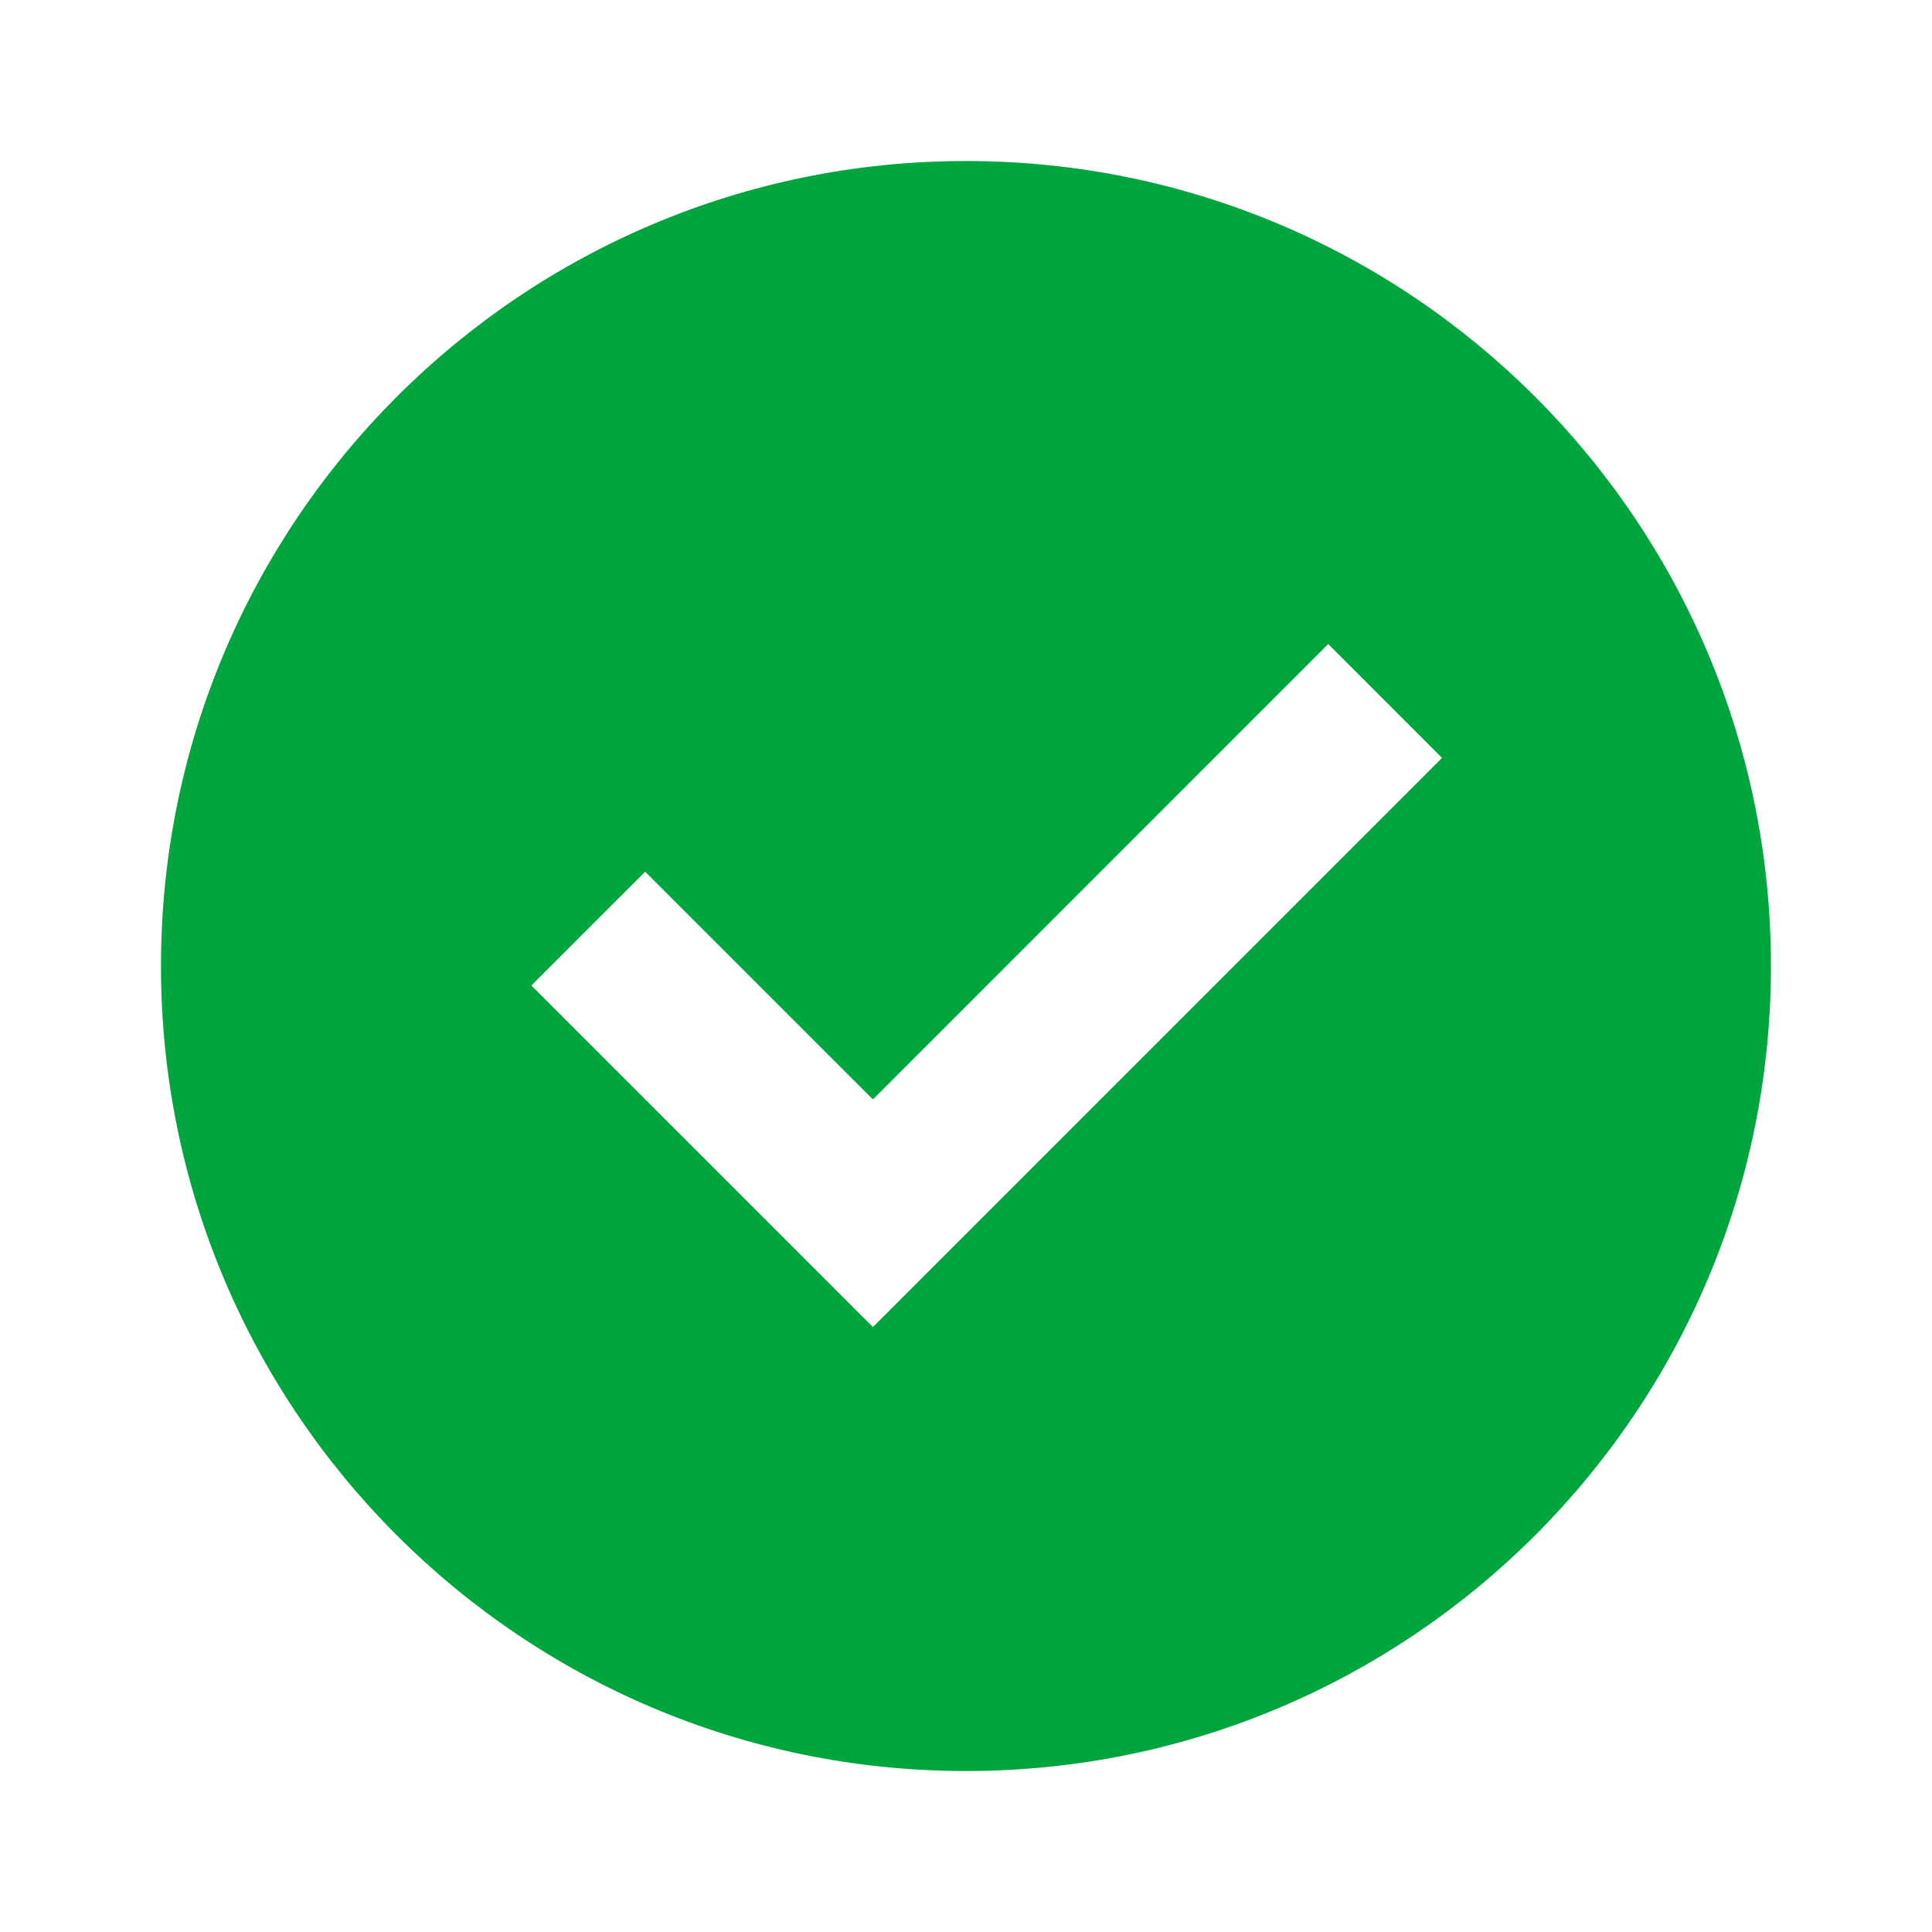 <svg width="56" height="56" viewBox="0 0 56 56" fill="none" xmlns="http://www.w3.org/2000/svg">
<g clip-path="url(#clip0_4_16258)">
<path d="M27.999 51.334C15.112 51.334 4.666 40.888 4.666 28.001C4.666 15.114 15.112 4.667 27.999 4.667C40.886 4.667 51.332 15.114 51.332 28.001C51.332 40.888 40.886 51.334 27.999 51.334ZM25.302 38.466L41.798 21.967L38.499 18.667L25.302 31.867L18.701 25.266L15.401 28.565L25.302 38.466Z" fill="#00A53D"/>
</g>
<defs>
<clipPath id="clip0_4_16258">
<rect width="56" height="56" fill="white"/>
</clipPath>
</defs>
</svg>
